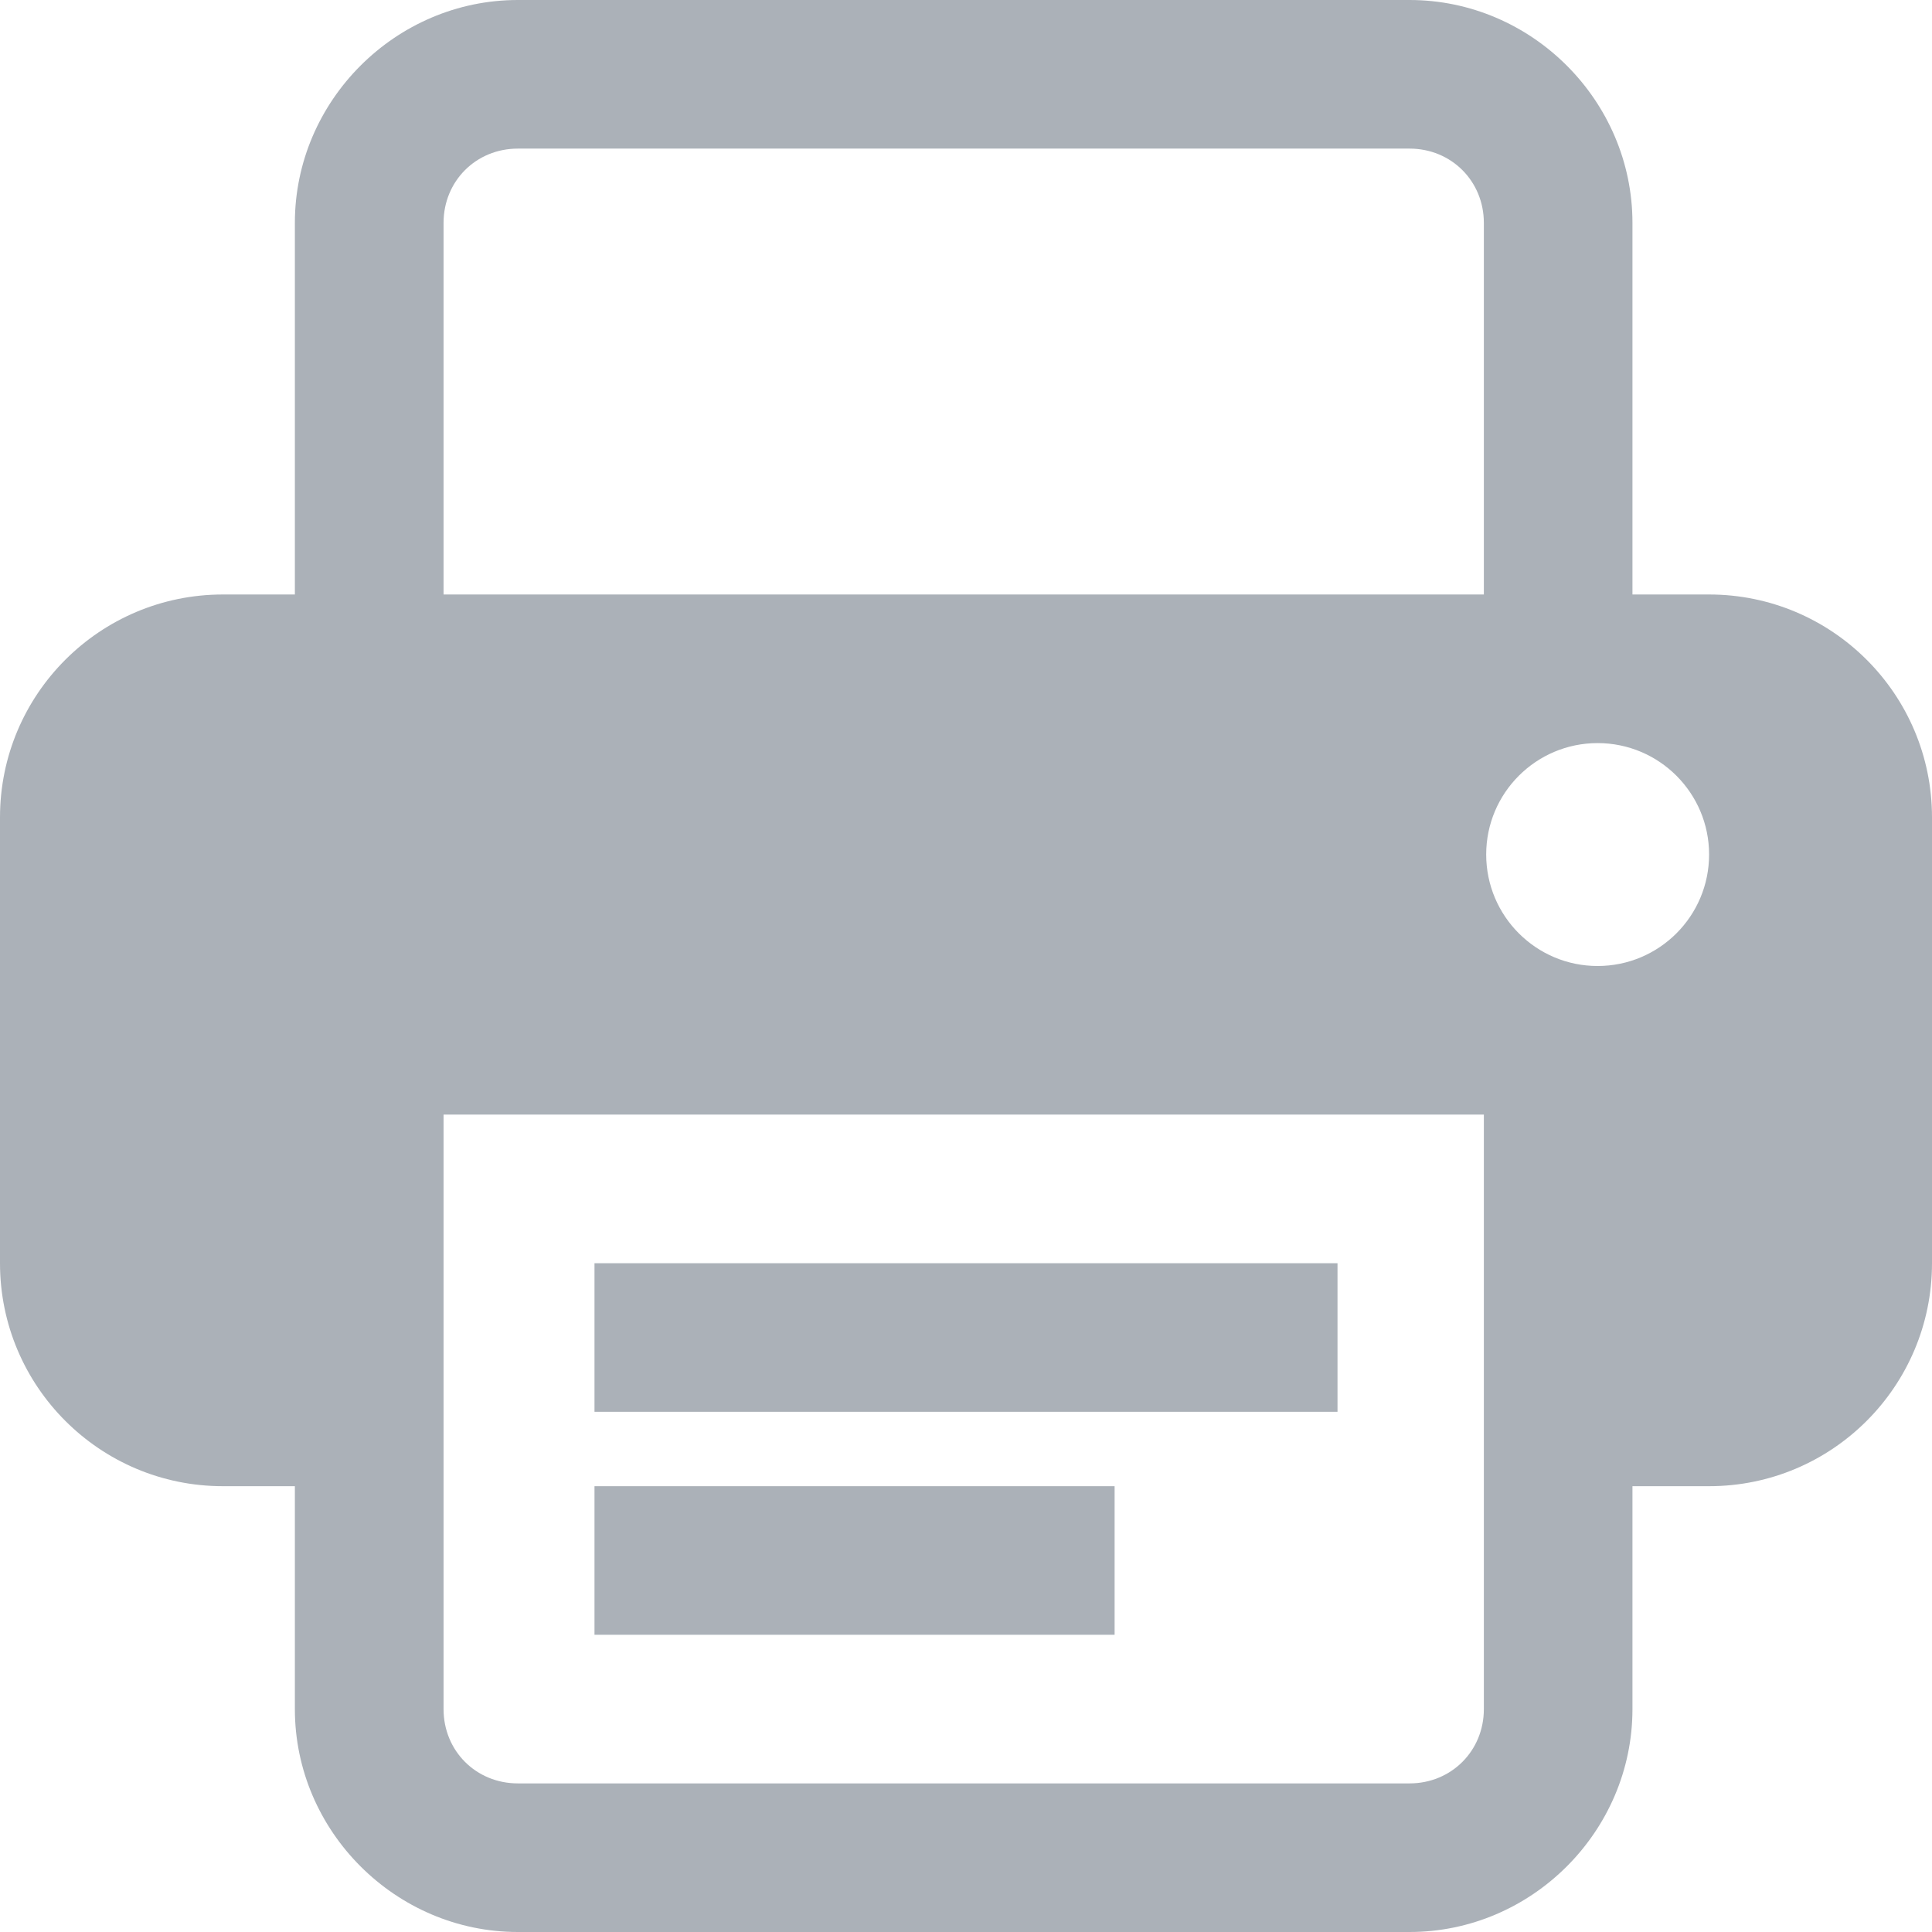 <?xml version="1.0" encoding="UTF-8"?> <svg xmlns="http://www.w3.org/2000/svg" width="24" height="24" viewBox="0 0 24 24" fill="none"><path d="M6.433 0C4.915 0 3.663 1.251 3.663 2.769V7.385H2.769C1.24 7.385 0 8.625 0 10.154V15.692C0 17.221 1.24 18.462 2.769 18.462H3.663V21.231C3.663 22.749 4.915 24 6.433 24H17.51C19.028 24 20.279 22.749 20.279 21.231V18.462H21.231C22.76 18.462 24 17.221 24 15.692V10.154C24 8.625 22.76 7.385 21.231 7.385H20.279V2.769C20.279 1.251 19.028 0 17.51 0H6.433ZM6.433 1.846H17.51C18.029 1.846 18.433 2.25 18.433 2.769V7.385H5.51V2.769C5.51 2.25 5.913 1.846 6.433 1.846ZM19.846 9.231C20.611 9.231 21.231 9.851 21.231 10.615C21.231 11.38 20.611 12 19.846 12C19.082 12 18.462 11.38 18.462 10.615C18.462 9.851 19.082 9.231 19.846 9.231ZM5.51 13.846H18.433V21.231C18.433 21.75 18.029 22.154 17.51 22.154H6.433C5.913 22.154 5.51 21.75 5.51 21.231V13.846ZM7.385 15.692V17.538H16.615V15.692H7.385ZM7.385 18.462V20.308H13.846V18.462H7.385Z" fill="#ABB1B8"></path></svg> 